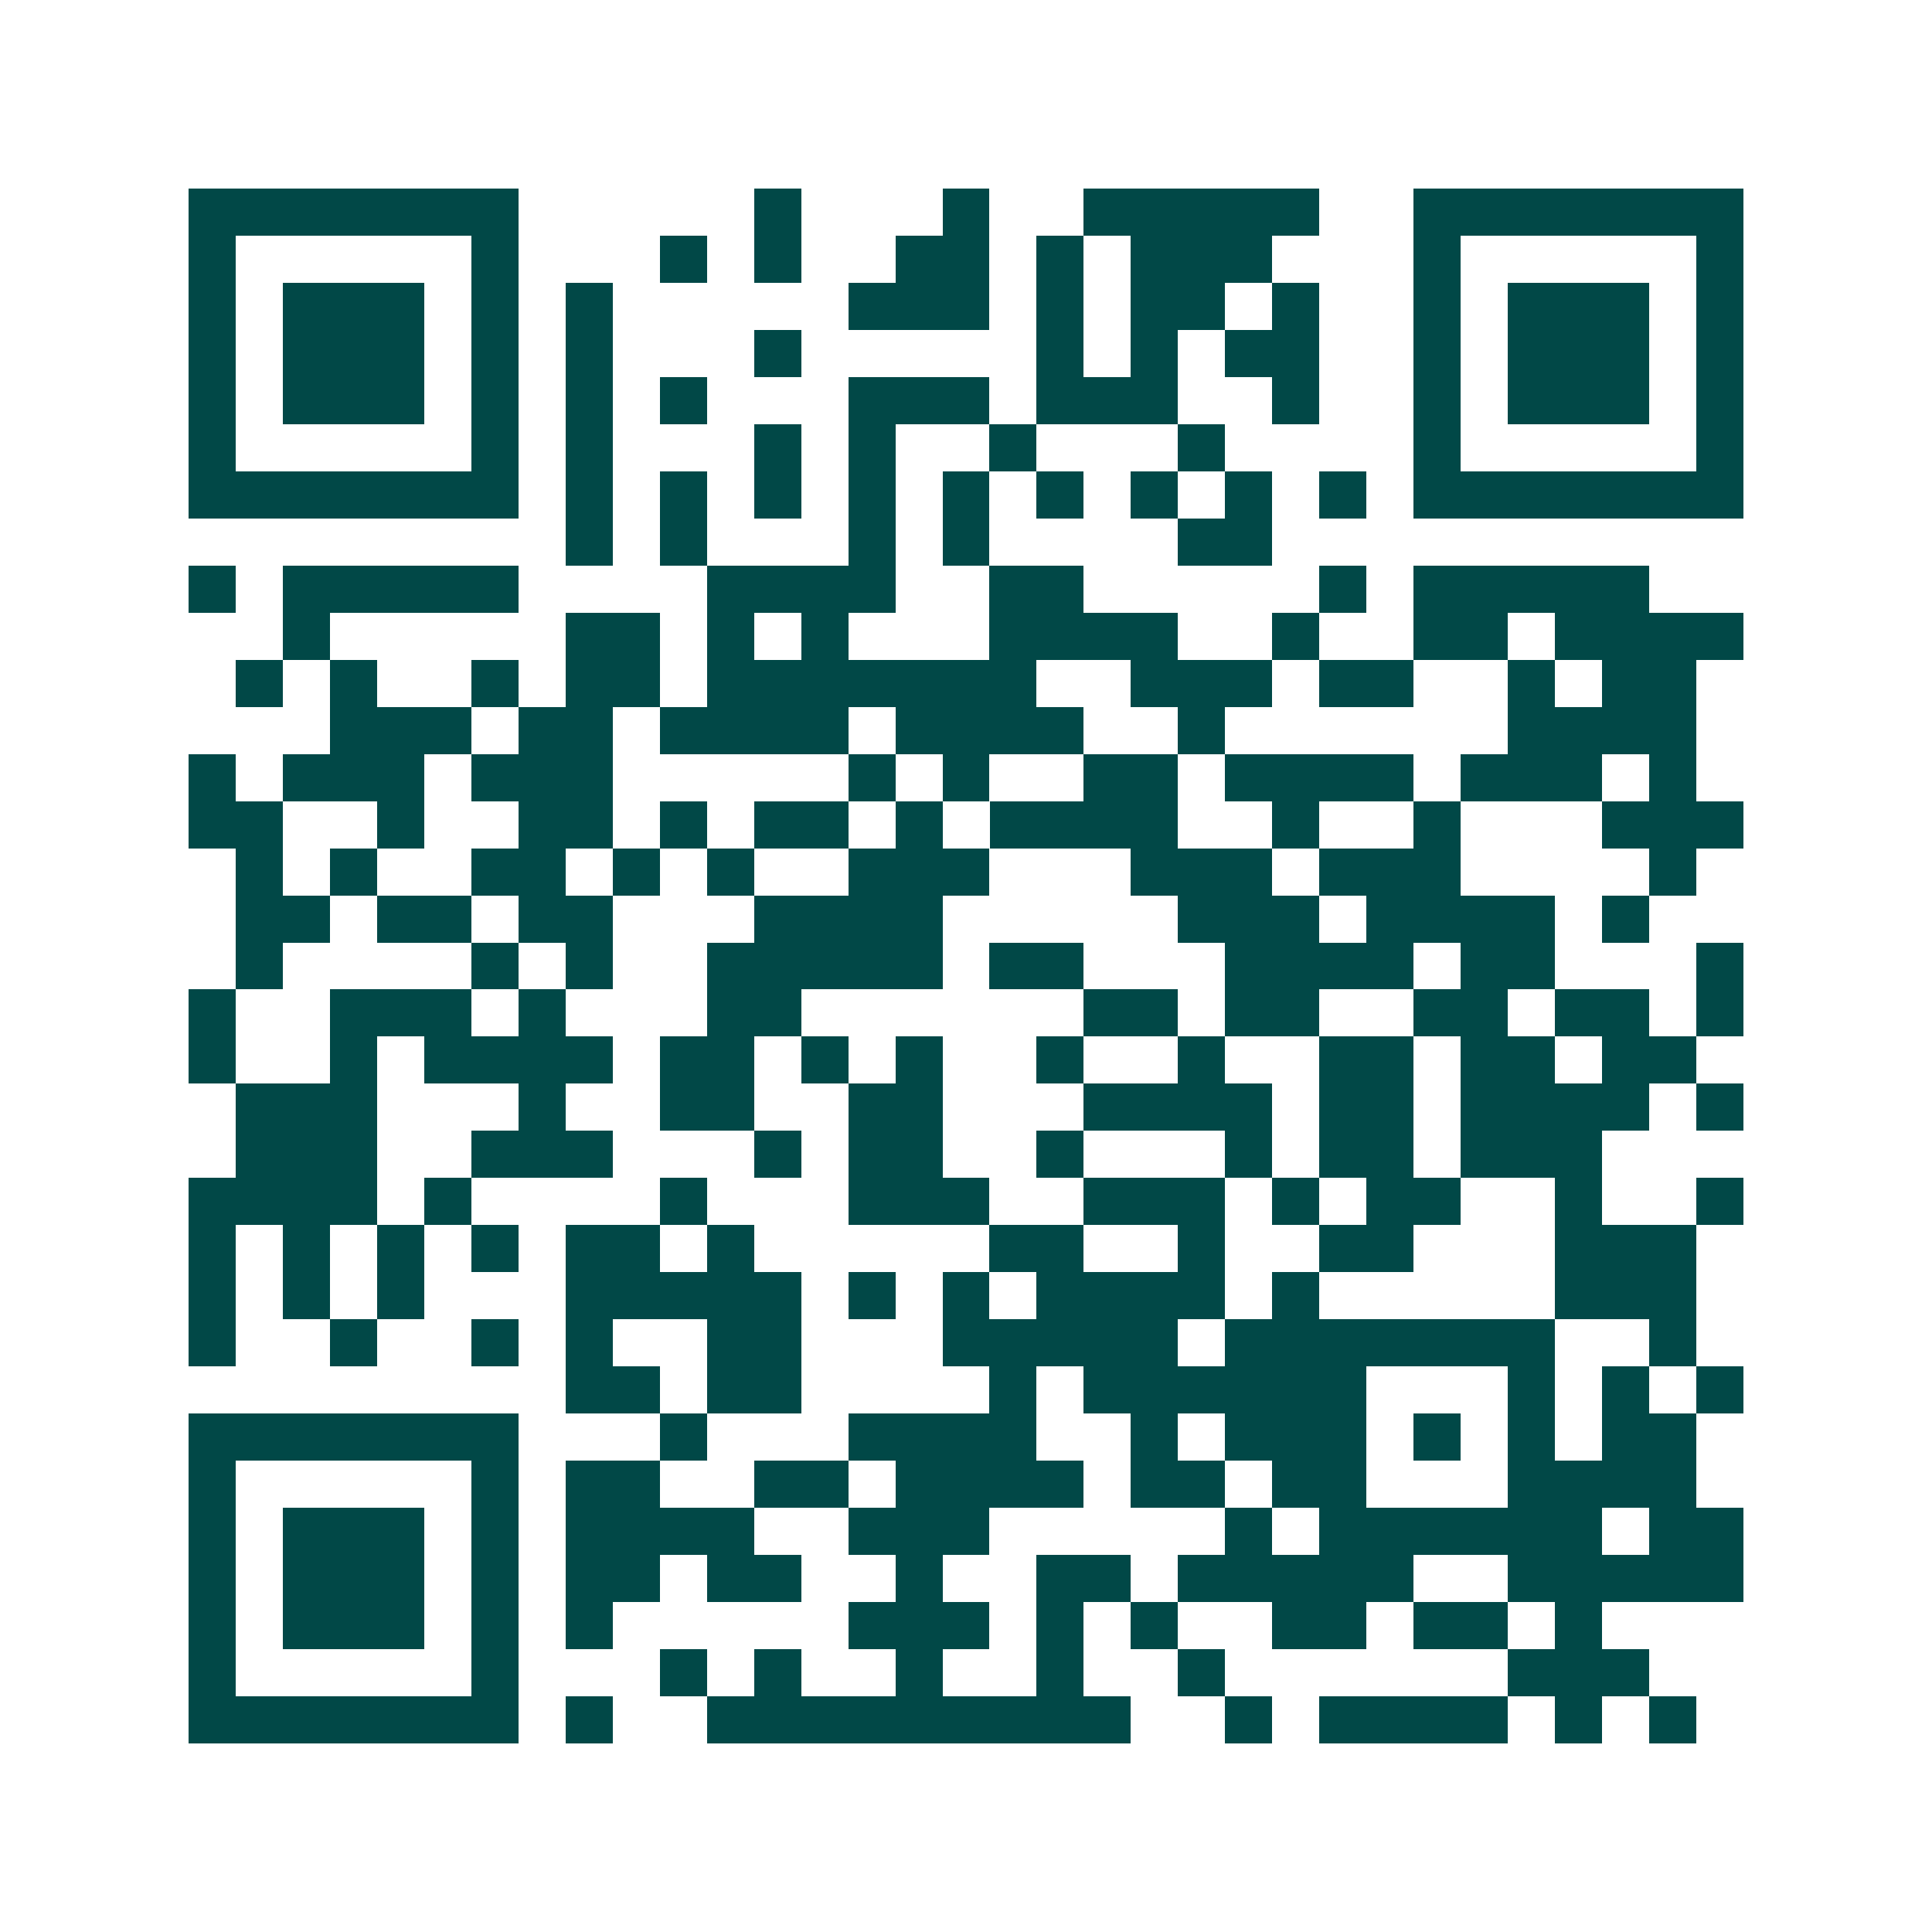 <svg xmlns="http://www.w3.org/2000/svg" width="200" height="200" viewBox="0 0 41 41" shape-rendering="crispEdges"><path fill="#ffffff" d="M0 0h41v41H0z"/><path stroke="#014847" d="M4 4.5h7m5 0h1m3 0h1m2 0h5m2 0h7M4 5.5h1m5 0h1m3 0h1m1 0h1m2 0h2m1 0h1m1 0h3m3 0h1m5 0h1M4 6.5h1m1 0h3m1 0h1m1 0h1m5 0h3m1 0h1m1 0h2m1 0h1m2 0h1m1 0h3m1 0h1M4 7.5h1m1 0h3m1 0h1m1 0h1m3 0h1m5 0h1m1 0h1m1 0h2m2 0h1m1 0h3m1 0h1M4 8.5h1m1 0h3m1 0h1m1 0h1m1 0h1m3 0h3m1 0h3m2 0h1m2 0h1m1 0h3m1 0h1M4 9.5h1m5 0h1m1 0h1m3 0h1m1 0h1m2 0h1m3 0h1m4 0h1m5 0h1M4 10.5h7m1 0h1m1 0h1m1 0h1m1 0h1m1 0h1m1 0h1m1 0h1m1 0h1m1 0h1m1 0h7M12 11.5h1m1 0h1m3 0h1m1 0h1m4 0h2M4 12.5h1m1 0h5m4 0h4m2 0h2m5 0h1m1 0h5M6 13.5h1m5 0h2m1 0h1m1 0h1m3 0h4m2 0h1m2 0h2m1 0h4M5 14.5h1m1 0h1m2 0h1m1 0h2m1 0h7m2 0h3m1 0h2m2 0h1m1 0h2M7 15.5h3m1 0h2m1 0h4m1 0h4m2 0h1m6 0h4M4 16.5h1m1 0h3m1 0h3m5 0h1m1 0h1m2 0h2m1 0h4m1 0h3m1 0h1M4 17.5h2m2 0h1m2 0h2m1 0h1m1 0h2m1 0h1m1 0h4m2 0h1m2 0h1m3 0h3M5 18.5h1m1 0h1m2 0h2m1 0h1m1 0h1m2 0h3m3 0h3m1 0h3m4 0h1M5 19.5h2m1 0h2m1 0h2m3 0h4m5 0h3m1 0h4m1 0h1M5 20.5h1m4 0h1m1 0h1m2 0h5m1 0h2m3 0h4m1 0h2m3 0h1M4 21.5h1m2 0h3m1 0h1m3 0h2m6 0h2m1 0h2m2 0h2m1 0h2m1 0h1M4 22.5h1m2 0h1m1 0h4m1 0h2m1 0h1m1 0h1m2 0h1m2 0h1m2 0h2m1 0h2m1 0h2M5 23.5h3m3 0h1m2 0h2m2 0h2m3 0h4m1 0h2m1 0h4m1 0h1M5 24.5h3m2 0h3m3 0h1m1 0h2m2 0h1m3 0h1m1 0h2m1 0h3M4 25.5h4m1 0h1m4 0h1m3 0h3m2 0h3m1 0h1m1 0h2m2 0h1m2 0h1M4 26.5h1m1 0h1m1 0h1m1 0h1m1 0h2m1 0h1m5 0h2m2 0h1m2 0h2m3 0h3M4 27.5h1m1 0h1m1 0h1m3 0h5m1 0h1m1 0h1m1 0h4m1 0h1m5 0h3M4 28.5h1m2 0h1m2 0h1m1 0h1m2 0h2m3 0h5m1 0h7m2 0h1M12 29.5h2m1 0h2m4 0h1m1 0h6m3 0h1m1 0h1m1 0h1M4 30.5h7m3 0h1m3 0h4m2 0h1m1 0h3m1 0h1m1 0h1m1 0h2M4 31.5h1m5 0h1m1 0h2m2 0h2m1 0h4m1 0h2m1 0h2m3 0h4M4 32.5h1m1 0h3m1 0h1m1 0h4m2 0h3m5 0h1m1 0h6m1 0h2M4 33.5h1m1 0h3m1 0h1m1 0h2m1 0h2m2 0h1m2 0h2m1 0h5m2 0h5M4 34.5h1m1 0h3m1 0h1m1 0h1m5 0h3m1 0h1m1 0h1m2 0h2m1 0h2m1 0h1M4 35.5h1m5 0h1m3 0h1m1 0h1m2 0h1m2 0h1m2 0h1m6 0h3M4 36.5h7m1 0h1m2 0h9m2 0h1m1 0h4m1 0h1m1 0h1"/></svg>
